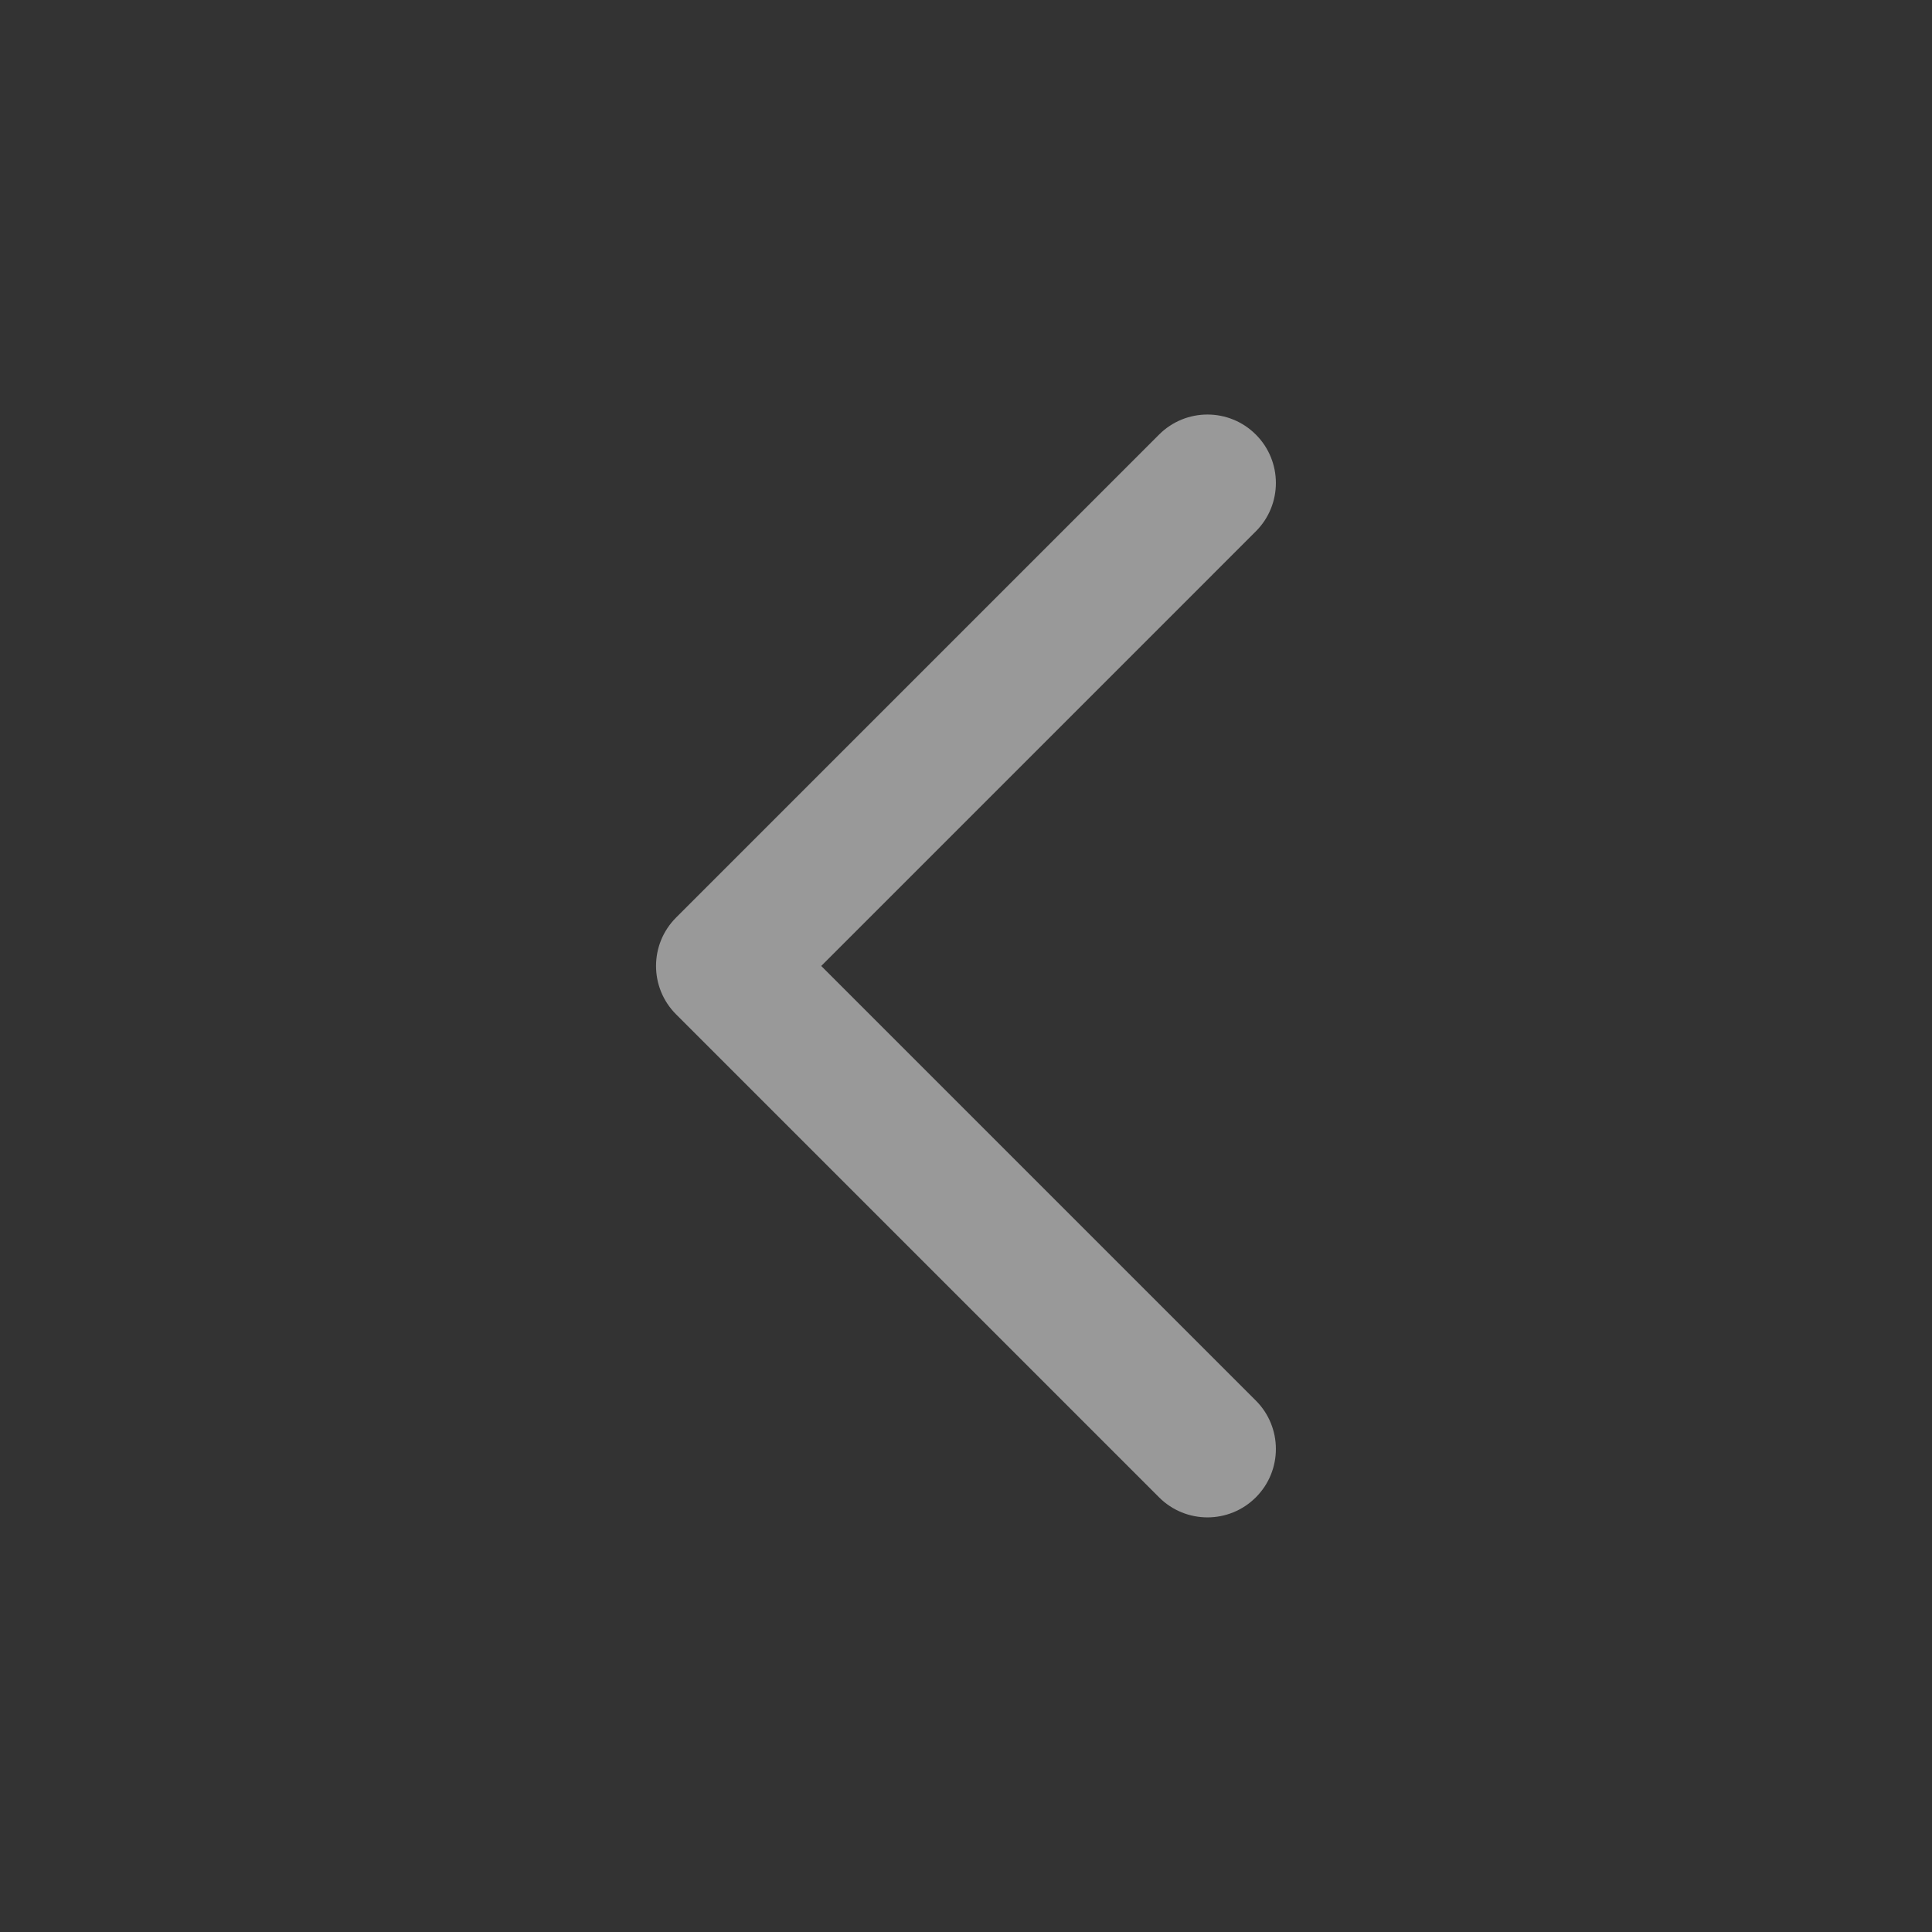 <svg width="48" height="48" viewBox="0 0 48 48" fill="none" xmlns="http://www.w3.org/2000/svg">
<rect x="0" y="0" width="48" height="48" fill="#333333" stroke="none"/>
<g opacity="0.5">
<path fill-rule="evenodd" clip-rule="evenodd" d="M31.201 13.201C31.865 12.537 31.865 11.461 31.201 10.797C30.537 10.133 29.461 10.133 28.797 10.797L16.797 22.797C16.133 23.461 16.133 24.537 16.797 25.201L28.797 37.201C29.461 37.865 30.537 37.865 31.201 37.201C31.865 36.537 31.865 35.461 31.201 34.797L31.06 34.938L31.201 34.797L20.403 23.999L31.201 13.201Z" fill="white"/>
</g>
</svg>
